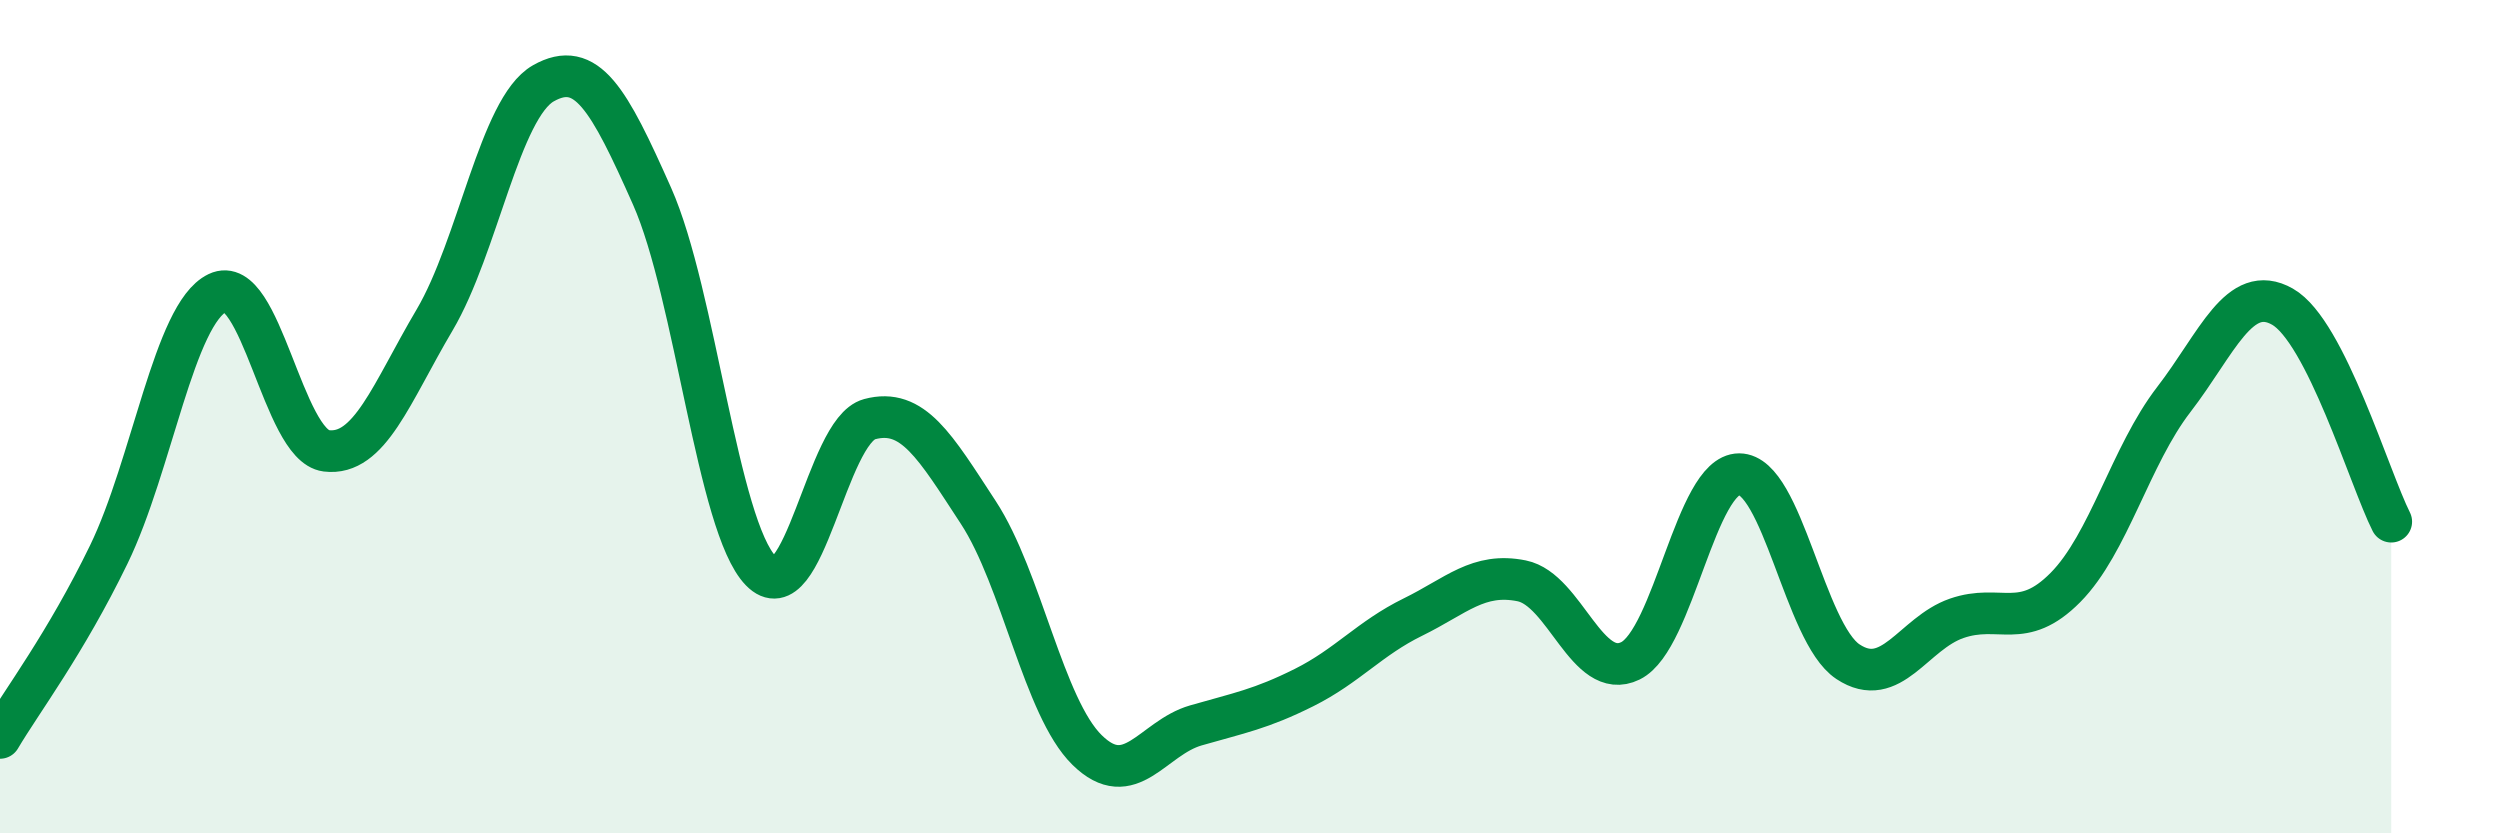 
    <svg width="60" height="20" viewBox="0 0 60 20" xmlns="http://www.w3.org/2000/svg">
      <path
        d="M 0,17.71 C 0.52,16.83 1.57,15.45 2.61,13.31 C 3.65,11.17 4.18,7.53 5.22,7.03 C 6.26,6.53 6.79,10.69 7.83,10.82 C 8.87,10.95 9.39,9.44 10.43,7.68 C 11.47,5.92 12,2.59 13.04,2 C 14.08,1.41 14.61,2.37 15.65,4.71 C 16.69,7.05 17.22,12.63 18.26,13.7 C 19.3,14.77 19.83,10.34 20.87,10.06 C 21.91,9.78 22.44,10.71 23.48,12.3 C 24.52,13.89 25.05,16.98 26.09,18 C 27.13,19.02 27.66,17.71 28.7,17.41 C 29.74,17.11 30.26,17.02 31.3,16.5 C 32.34,15.98 32.87,15.32 33.91,14.81 C 34.95,14.3 35.48,13.73 36.52,13.94 C 37.56,14.15 38.09,16.37 39.13,15.86 C 40.17,15.35 40.7,11.38 41.74,11.38 C 42.78,11.38 43.31,15.19 44.35,15.88 C 45.39,16.57 45.92,15.2 46.96,14.84 C 48,14.48 48.53,15.15 49.57,14.1 C 50.61,13.05 51.13,10.94 52.17,9.59 C 53.21,8.24 53.74,6.77 54.78,7.36 C 55.82,7.95 56.87,11.49 57.39,12.52L57.39 20L0 20Z"
        fill="#008740"
        opacity="0.1"
        stroke-linecap="round"
        stroke-linejoin="round"
      />
      <path
        d="M 0,17.71 C 0.52,16.83 1.57,15.45 2.61,13.31 C 3.65,11.17 4.18,7.53 5.22,7.03 C 6.26,6.53 6.79,10.69 7.83,10.82 C 8.87,10.95 9.39,9.44 10.43,7.68 C 11.47,5.92 12,2.59 13.04,2 C 14.08,1.41 14.61,2.37 15.65,4.71 C 16.69,7.05 17.22,12.63 18.26,13.7 C 19.3,14.77 19.83,10.34 20.87,10.06 C 21.91,9.78 22.44,10.71 23.48,12.3 C 24.52,13.89 25.05,16.98 26.09,18 C 27.13,19.02 27.66,17.71 28.7,17.41 C 29.74,17.11 30.26,17.02 31.3,16.5 C 32.34,15.98 32.87,15.32 33.91,14.81 C 34.95,14.3 35.48,13.73 36.52,13.94 C 37.56,14.15 38.09,16.37 39.13,15.86 C 40.17,15.35 40.7,11.38 41.74,11.38 C 42.78,11.38 43.31,15.19 44.35,15.88 C 45.39,16.57 45.92,15.2 46.96,14.84 C 48,14.48 48.53,15.15 49.57,14.1 C 50.61,13.05 51.13,10.94 52.17,9.59 C 53.21,8.24 53.74,6.77 54.78,7.36 C 55.82,7.95 56.87,11.49 57.39,12.52"
        stroke="#008740"
        stroke-width="1"
        fill="none"
        stroke-linecap="round"
        stroke-linejoin="round"
      />
    </svg>
  